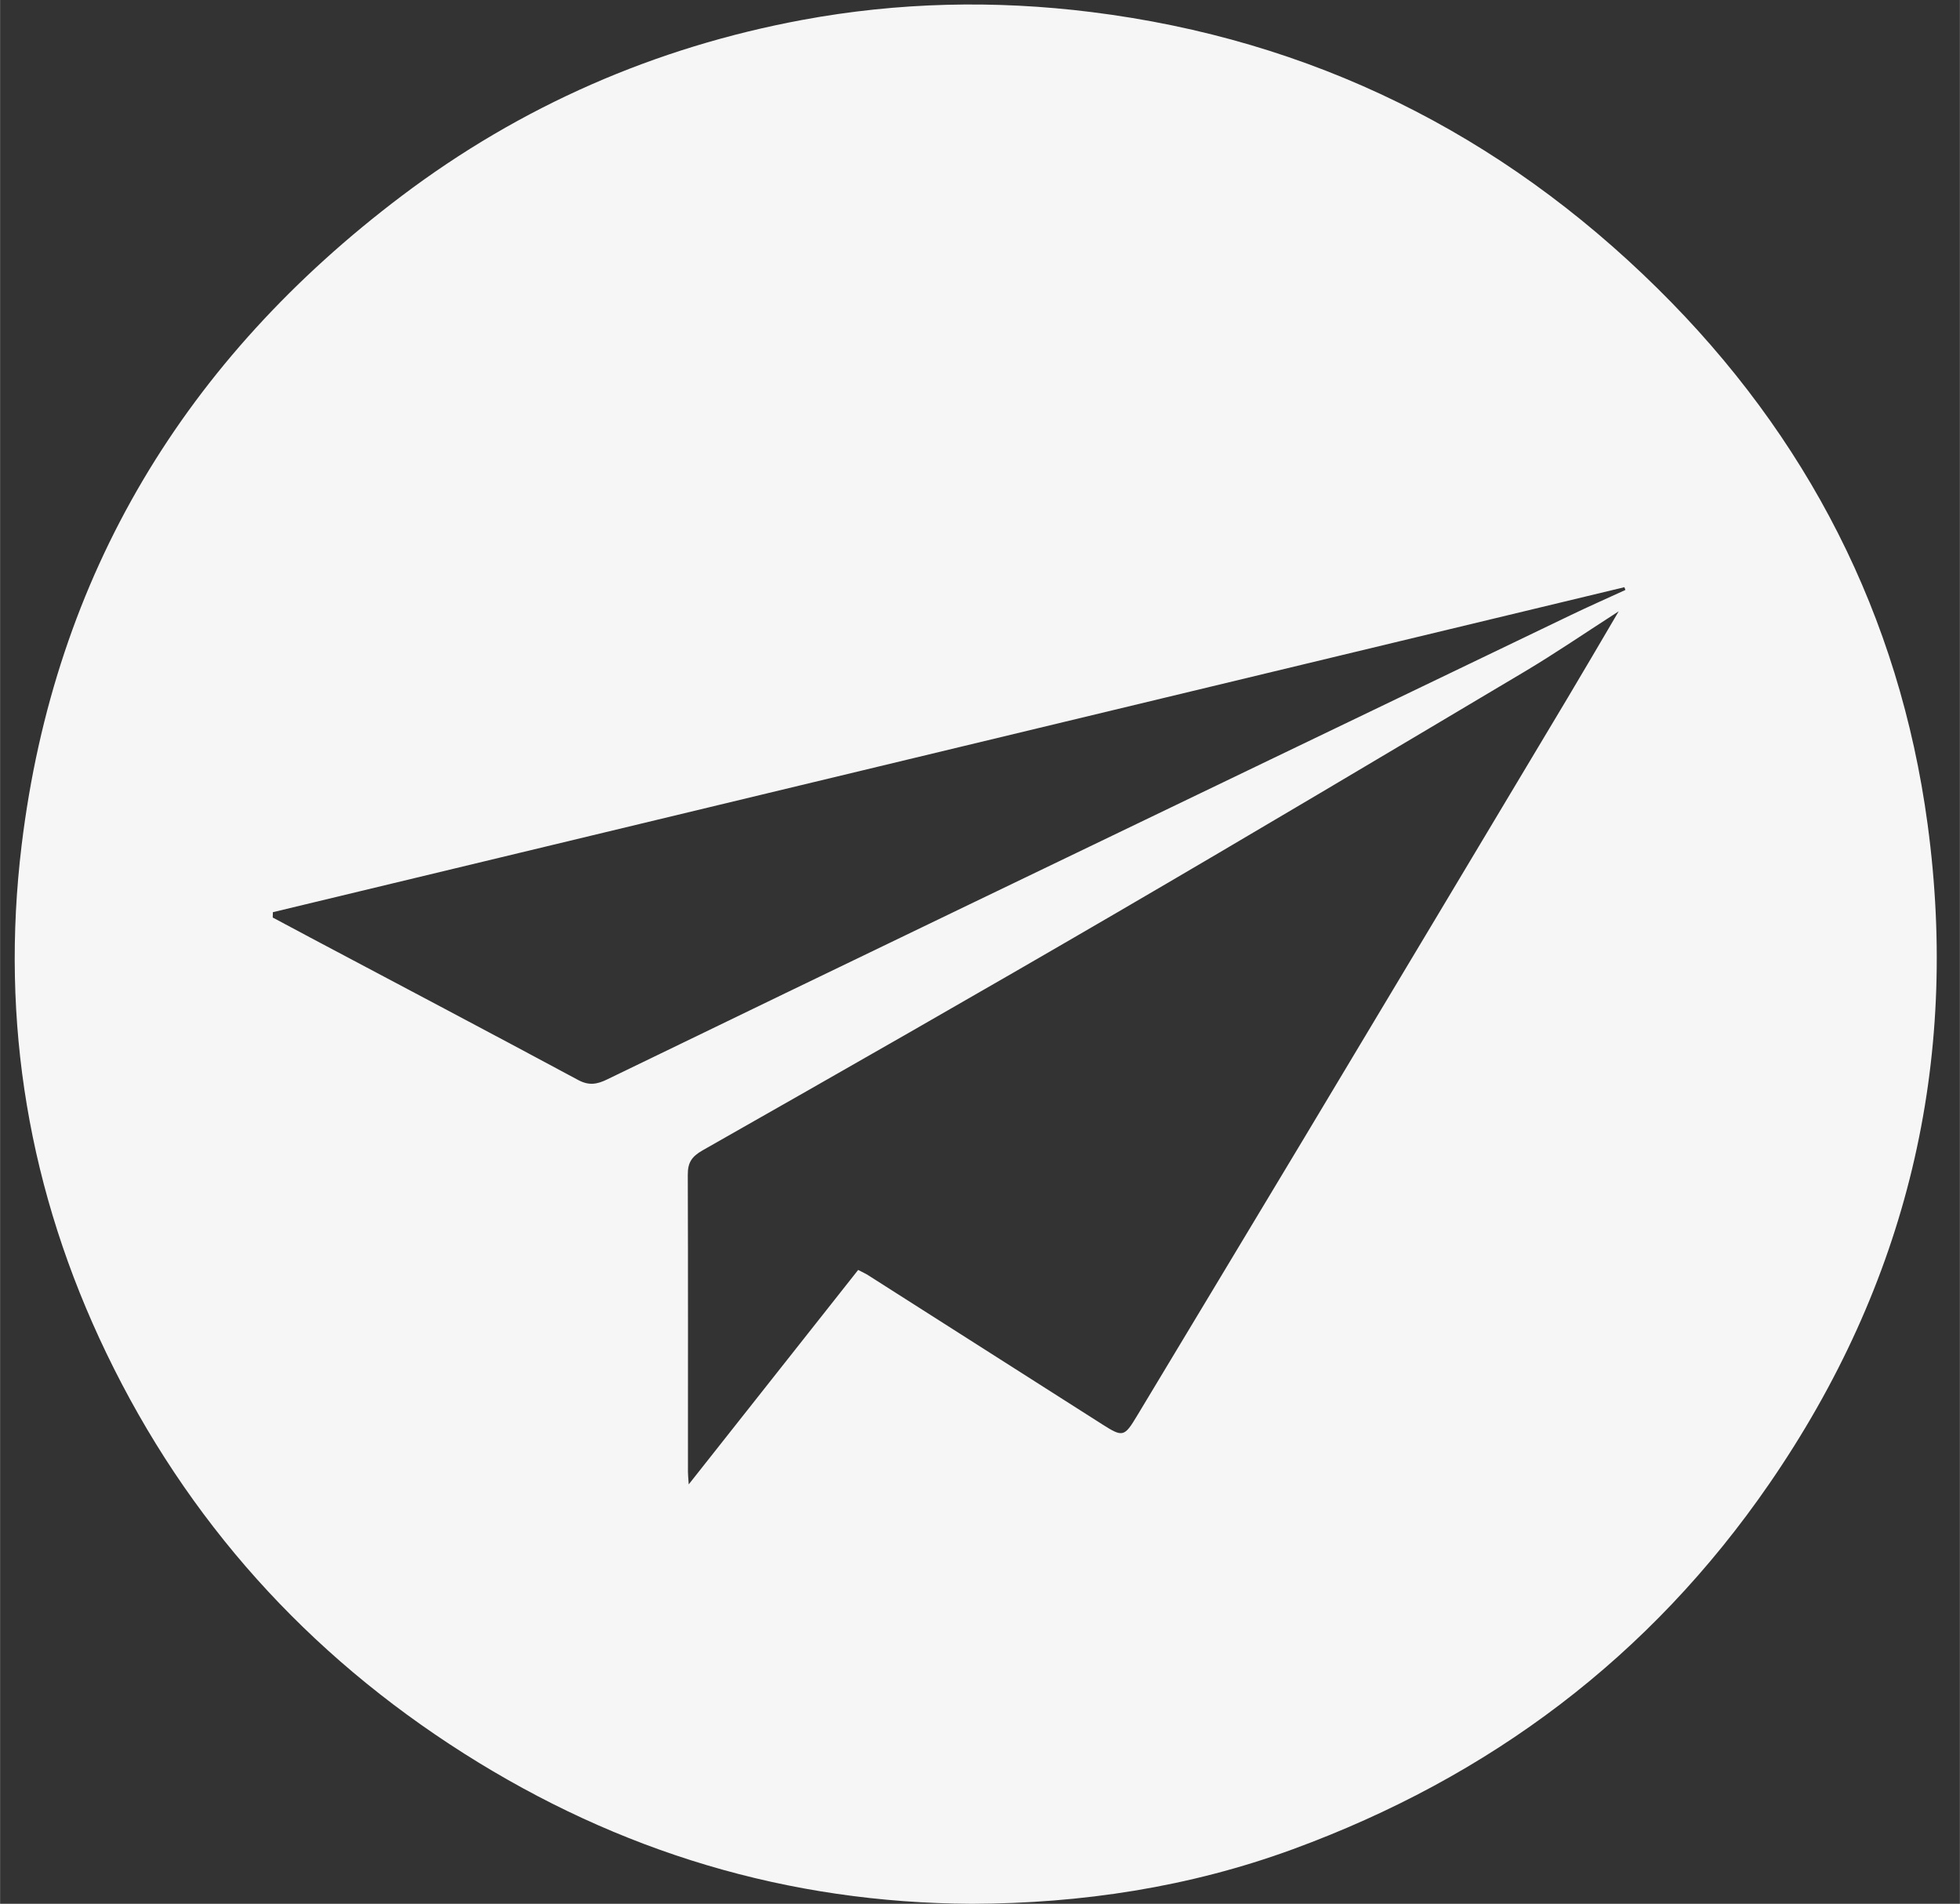 <?xml version="1.0" encoding="UTF-8" standalone="no"?><svg xmlns="http://www.w3.org/2000/svg" xmlns:xlink="http://www.w3.org/1999/xlink" fill="#f6f6f6" height="2419" preserveAspectRatio="xMidYMid meet" version="1" viewBox="-18.6 -5.7 2491.1 2419.3" width="2491" zoomAndPan="magnify"><rect x="-18.6" y="-5.7" width="2491.1" height="2419.3" fill="#333333" stroke="none"/><g id="change1_1"><path d="M1216.707,2413.608c-234.321-1.037-448.807-66.172-645.461-190.898-199.593-126.591-352.238-295.996-454.758-508.847C18.076,1509.541-18.594,1293.637,8.817,1068.161,50.682,723.791,217.295,450.641,491.835,243.311,643.021,129.136,813.897,54.351,1000.951,19.65c121.92-22.618,244.75-25.373,367.782-10.004,279.82,34.956,519.761,154.242,719.447,351.214,190.138,187.554,307.426,415.584,343.229,680.746,41.049,304.013-26.367,584.282-201.059,837.987-151.845,220.522-355.715,373.029-605.804,464.703-131.68,48.27-268.642,68.941-407.839,69.312Zm-144.623-805.49c5.616,2.936,9.176,4.478,12.408,6.535,99.391,63.235,198.77,126.488,298.099,189.82,25.759,16.424,27.855,15.851,43.806-10.692,70.864-117.92,141.995-235.68,212.758-353.661,111.726-186.278,223.27-372.664,334.799-559.059,21.02-35.13,41.608-70.519,64.814-109.893-42.887,27.569-80.759,53.531-120.143,76.951-172.488,102.574-344.929,205.245-518.318,306.282-174.562,101.72-350.041,201.873-525.745,301.611-14.401,8.175-19.089,15.898-19.037,31.319,.43,125.804,.196,251.61,.203,377.416,0,3.636,.433,7.272,.979,15.883,73.663-93.205,144.398-182.705,215.375-272.512Zm975.219-864.095c-.424-1.175-.848-2.35-1.273-3.525-572.632,137.666-1145.264,275.332-1717.895,412.997-.058,2.267-.116,4.533-.174,6.8,16.09,8.584,32.16,17.204,48.272,25.748,113.381,60.123,226.918,119.954,339.961,180.704,13.619,7.319,23.91,5.518,36.517-.592,153.397-74.338,306.906-148.446,460.492-222.394,254.982-122.766,510.026-245.403,765.094-367.992,22.818-10.966,45.996-21.182,69.007-31.747Z"/></g></svg>